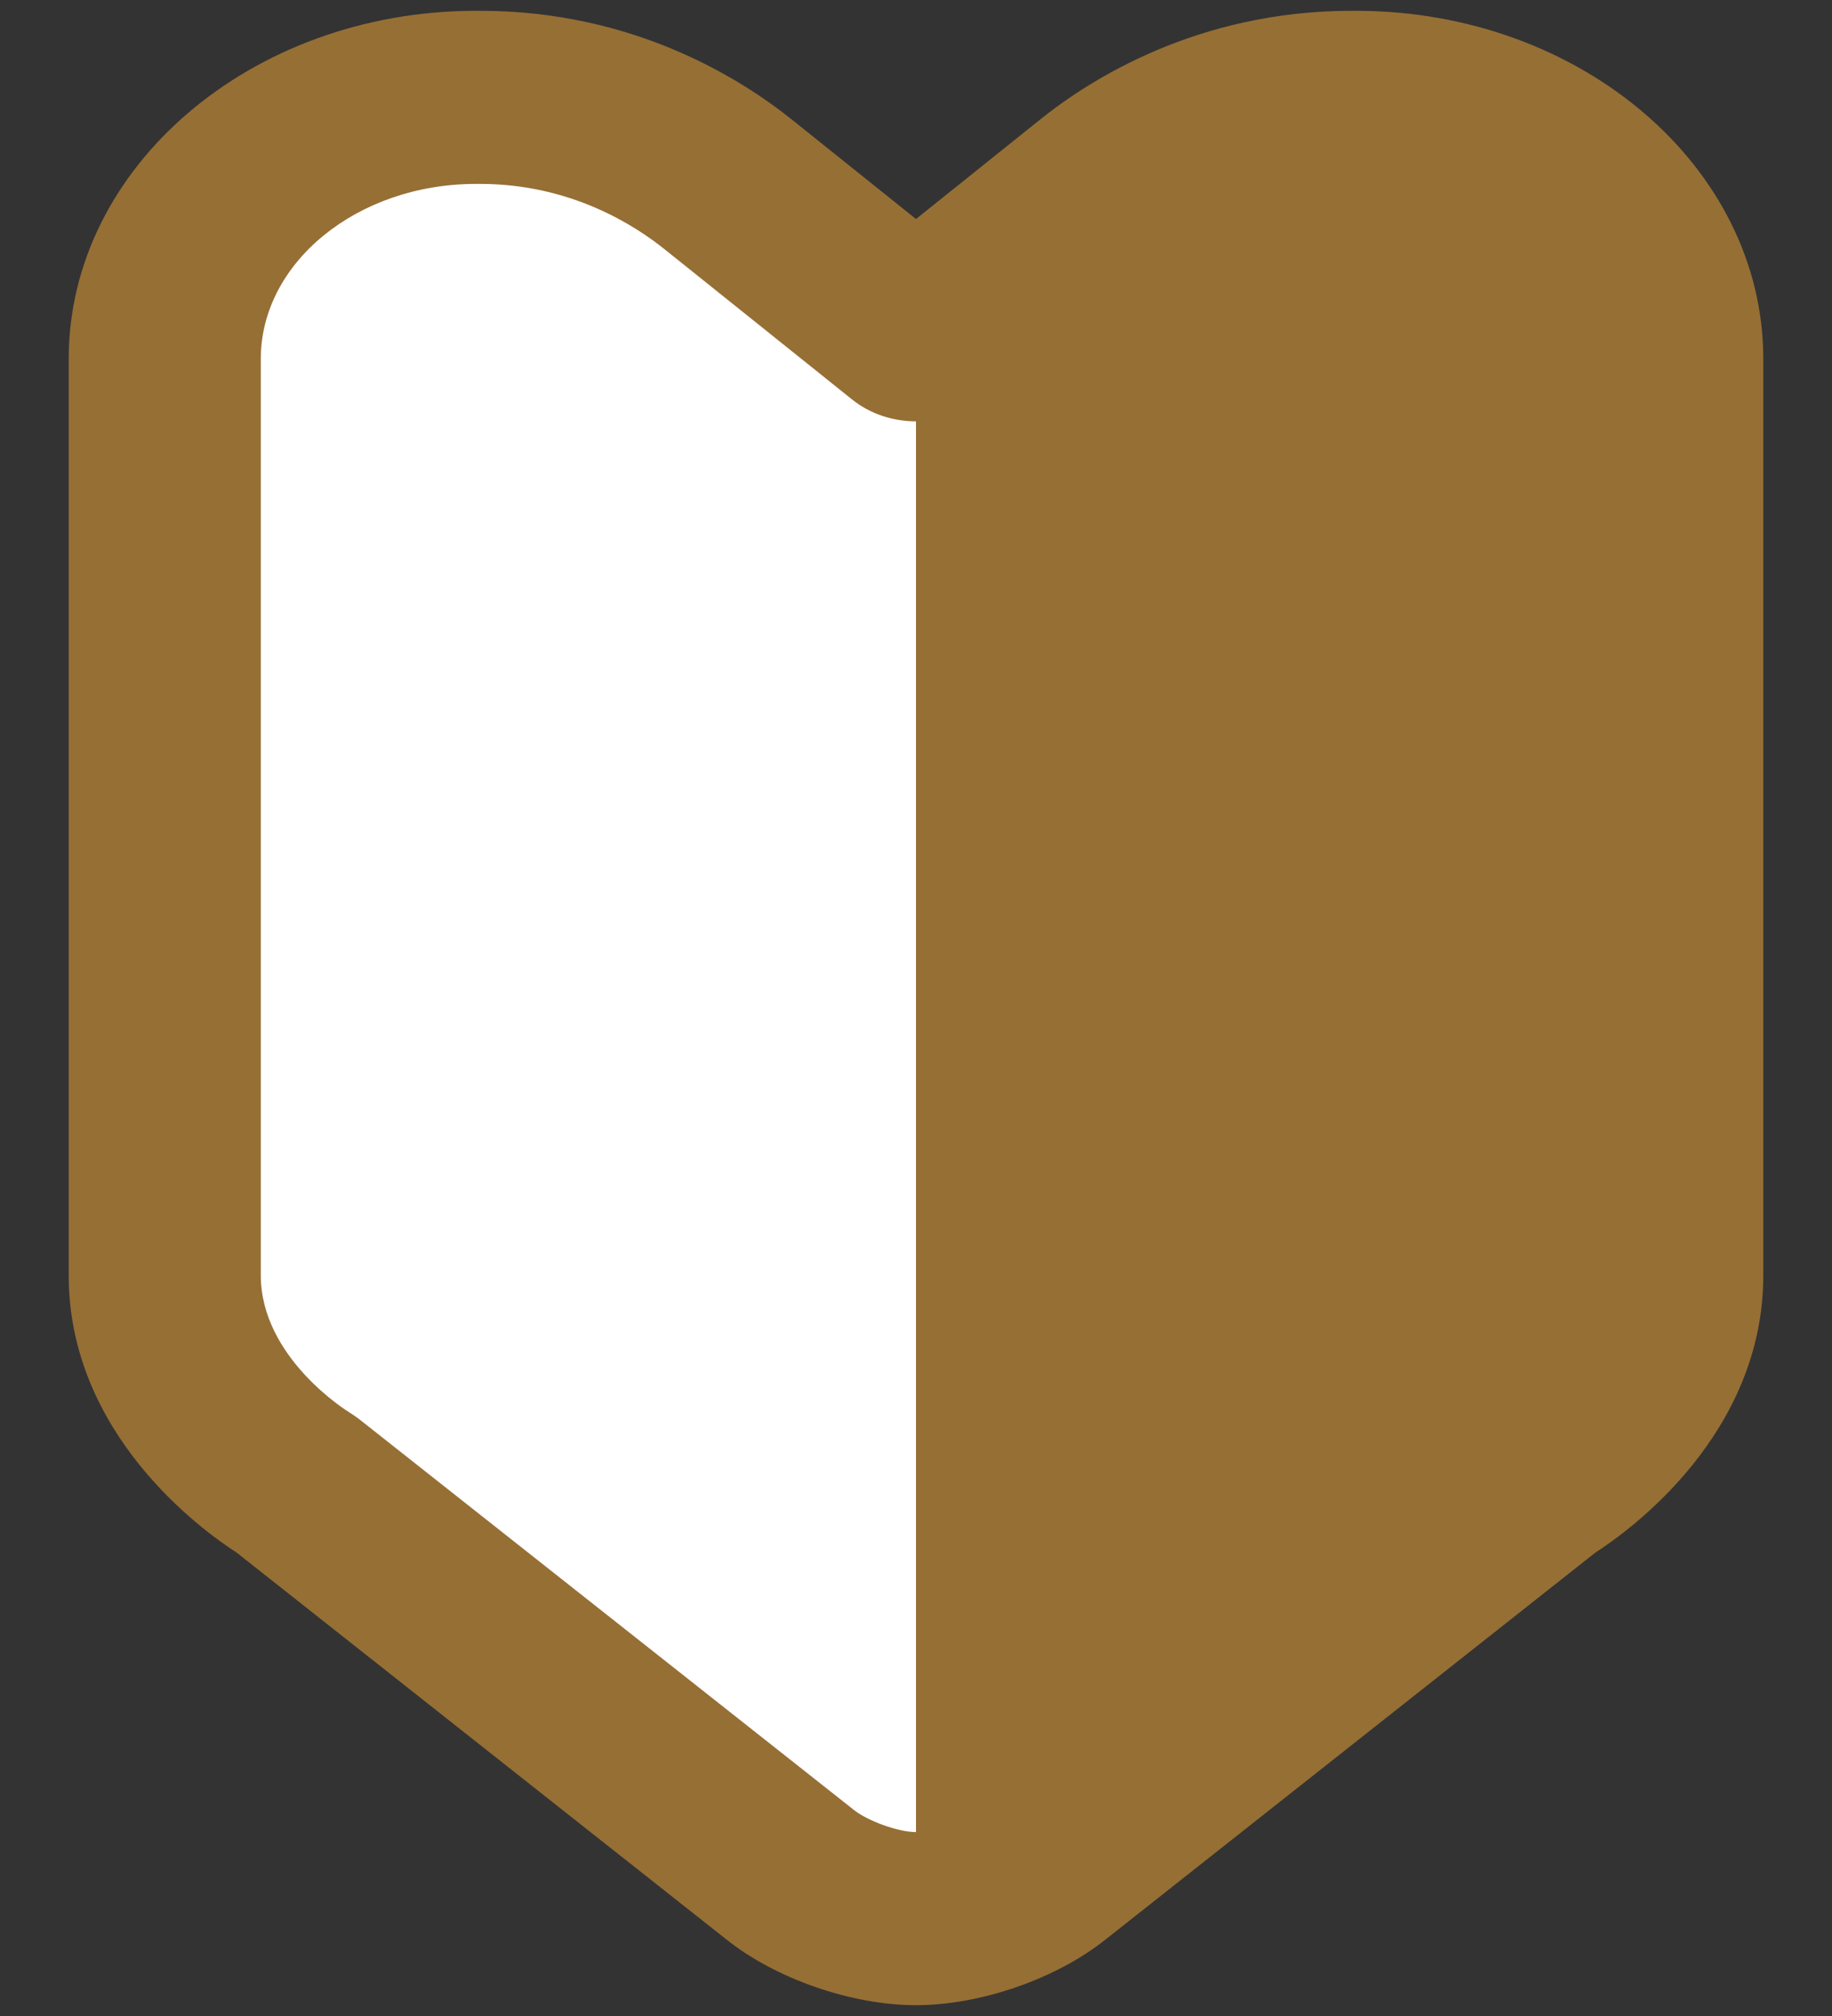 <svg width="20" height="22" viewBox="0 0 20 22" fill="none" xmlns="http://www.w3.org/2000/svg">
<rect x="0" y="0" width="20" height="22" fill="#333333" stroke="none"/>
<path d="M2.382 15.353V1.206L6.735 1.75L10.544 3.45V20.794L2.382 15.353Z" fill="white"/>
<path d="M14.819 0.118C14.798 0.118 14.776 0.118 14.755 0.118C13.075 0.118 11.895 0.868 11.342 1.315L10 2.39L8.661 1.318C8.104 0.868 6.925 0.118 5.245 0.118C5.223 0.118 5.201 0.118 5.18 0.118C2.737 0.125 0.75 1.828 0.75 3.917V13.916C0.75 15.654 2.212 16.704 2.582 16.942L7.923 21.159C8.461 21.592 9.295 21.882 10 21.882C10.706 21.882 11.539 21.592 12.077 21.159L17.418 16.942C17.788 16.704 19.25 15.654 19.25 13.916V3.917C19.25 1.828 17.264 0.125 14.819 0.118ZM9.309 19.741L3.92 15.486C3.885 15.46 3.847 15.433 3.809 15.41C3.8 15.404 2.847 14.819 2.847 13.916V3.917C2.847 2.866 3.899 2.009 5.19 2.007C5.194 2.007 5.199 2.007 5.203 2.007C5.217 2.007 5.23 2.007 5.243 2.007C6.226 2.007 6.927 2.455 7.264 2.727L9.303 4.36C9.502 4.519 9.751 4.598 10 4.598V19.993C9.808 19.993 9.471 19.872 9.319 19.749C9.315 19.746 9.312 19.743 9.309 19.741Z" fill="#966F35"/>
</svg>
